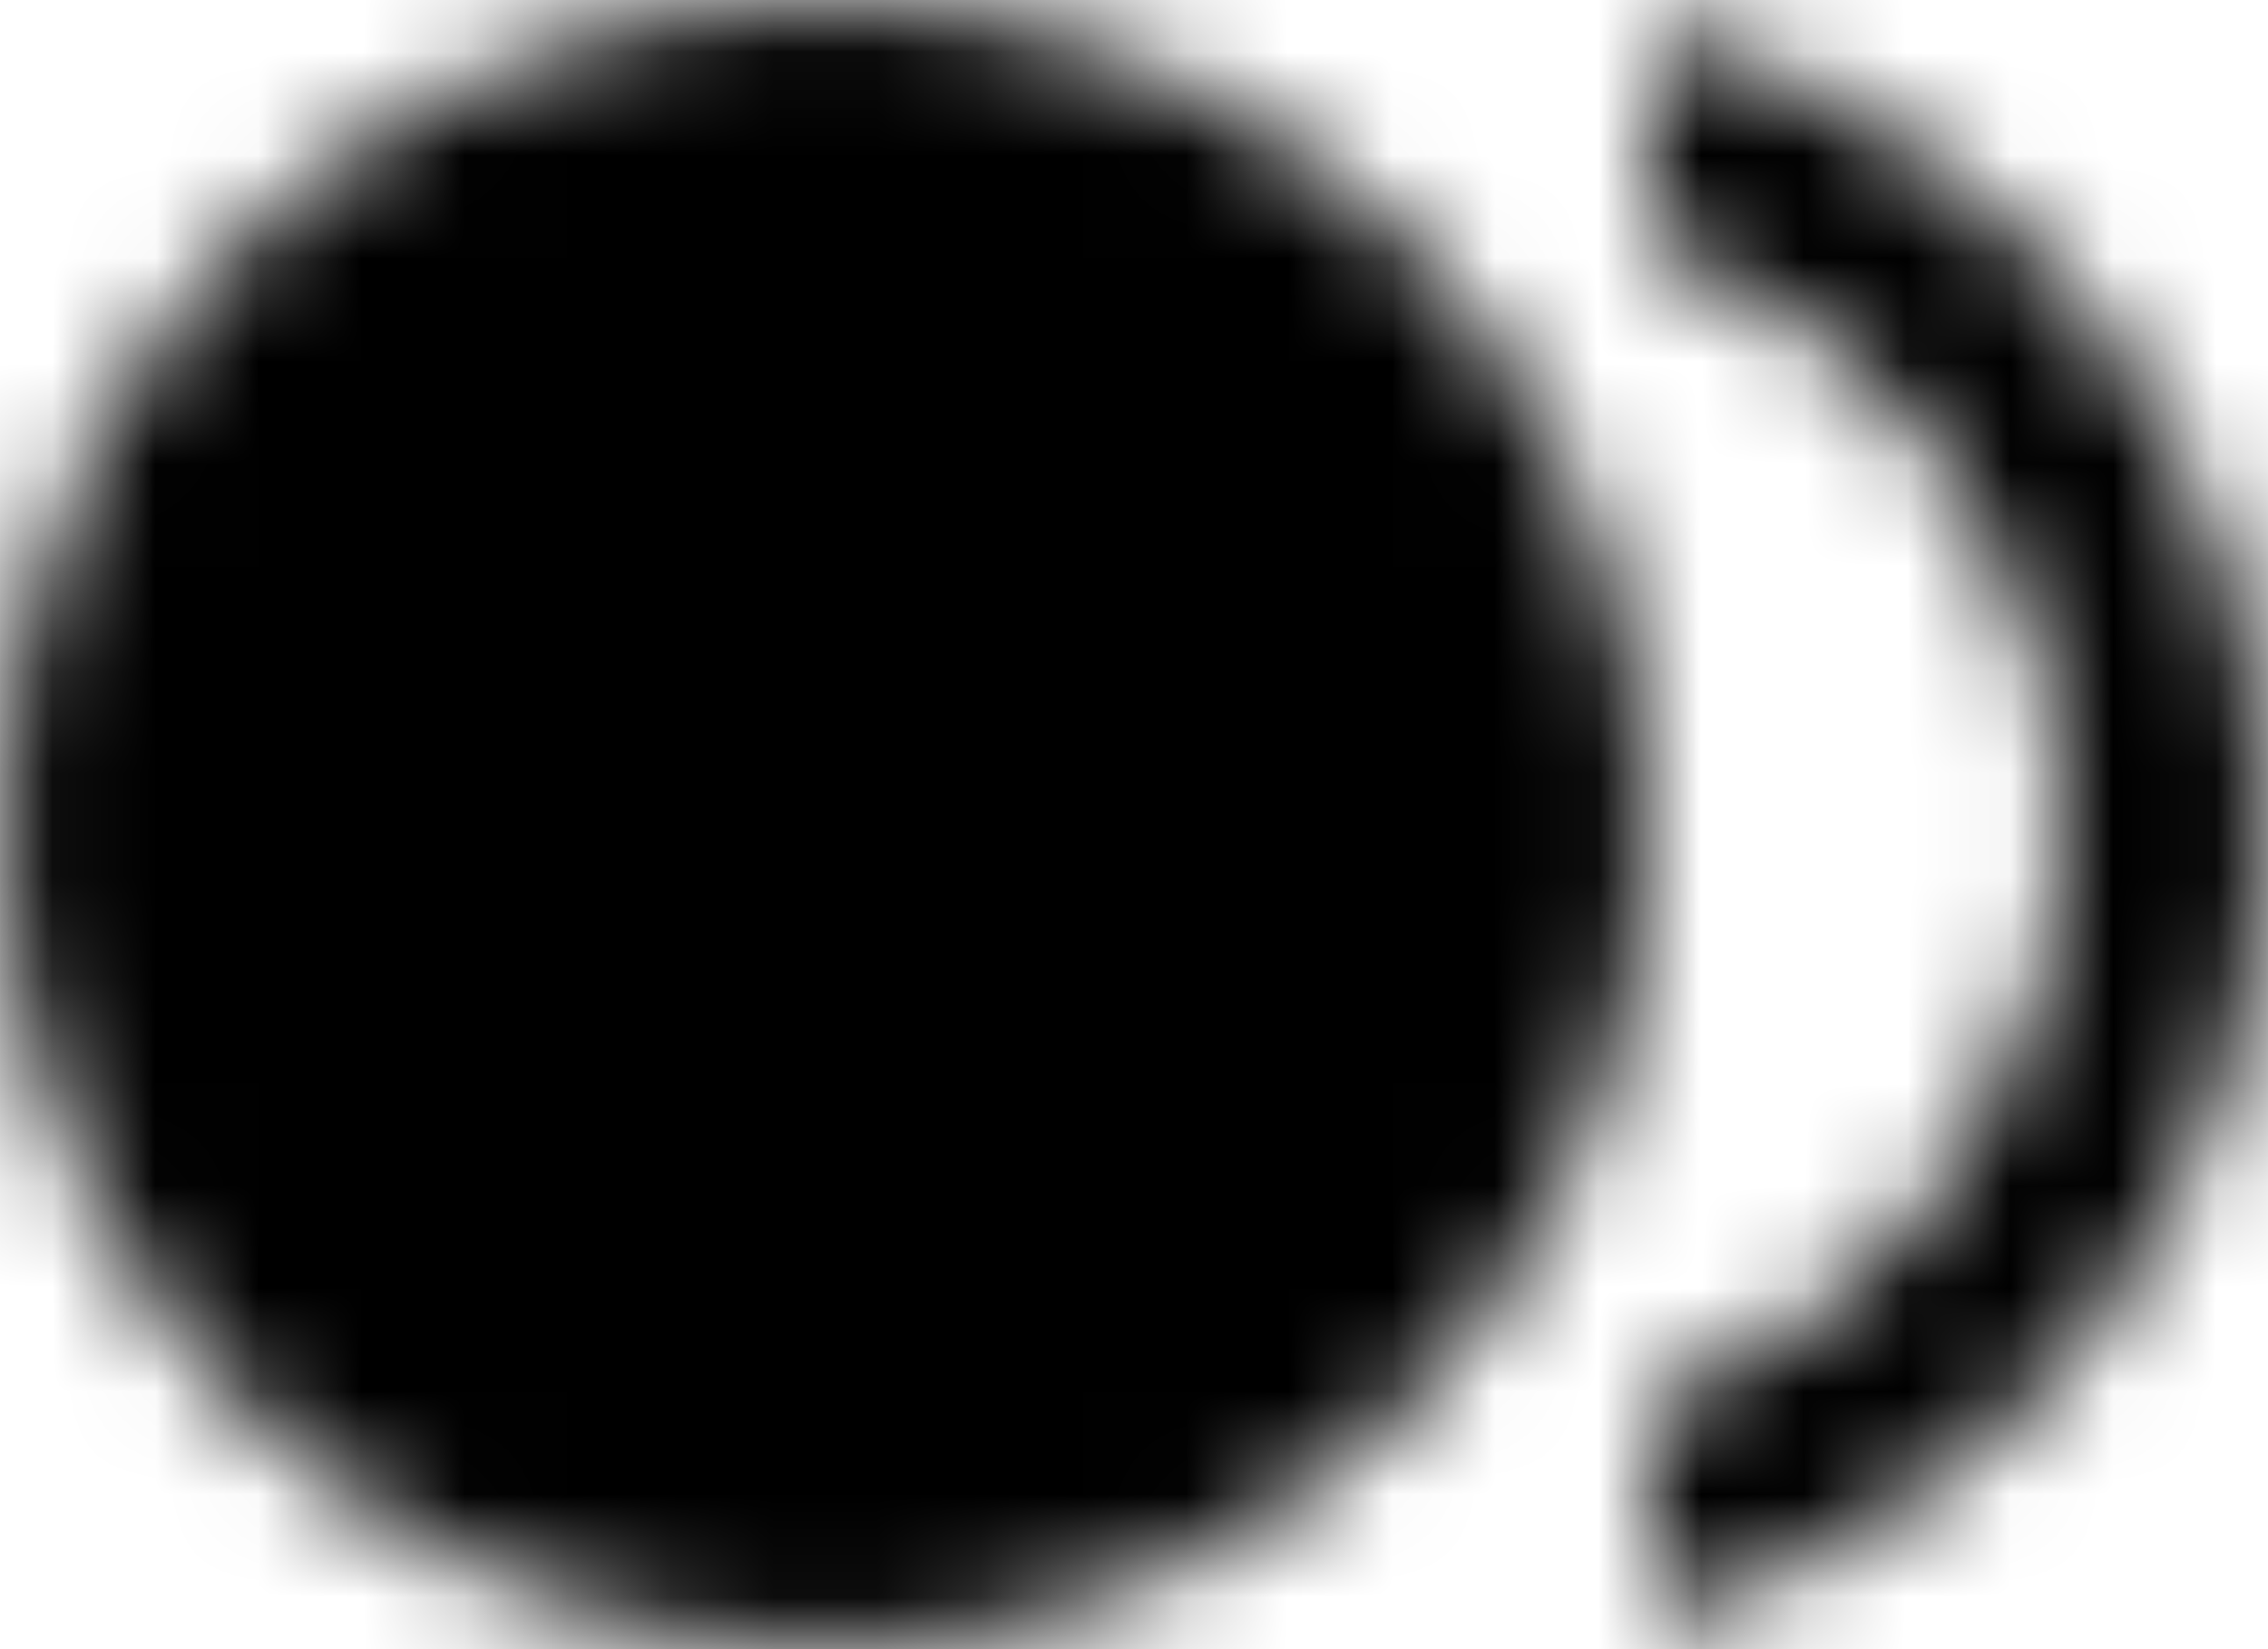<?xml version="1.0" encoding="UTF-8"?>
<svg width="22px" height="16px" viewBox="0 0 22 16" version="1.1" xmlns="http://www.w3.org/2000/svg" xmlns:xlink="http://www.w3.org/1999/xlink">
    <title>fiber_smart_record</title>
    <defs>
        <path d="M9,20 C13.418,20 17,16.418 17,12 C17,7.582 13.418,4 9,4 C4.582,4 1,7.582 1,12 C1,16.418 4.582,20 9,20 Z M17,4.26 L17,6.35 C19.33,7.17 21,9.39 21,12 C21,14.61 19.33,16.83 17,17.65 L17,19.74 C20.45,18.85 23,15.73 23,12 C23,8.27 20.45,5.15 17,4.26 L17,4.26 Z" id="path-1"></path>
    </defs>
    <g id="Sept-29-(Sun-Fall-Offer)" stroke="none" stroke-width="1" fill="none" fill-rule="evenodd">
        <g id="Sun-Hub-Fall-Tab1-D-Sept29-Modal" transform="translate(-578, -2756)">
            <g id="Modal" transform="translate(-1, 0)">
                <g id="Message" transform="translate(445, 2460)">
                    <g id="Group-7" transform="translate(133, 292)">
                        <g id="fiber_smart_record" transform="translate(-0, -0)">
                            <polygon id="Base" points="24 24 0 24 0 -6.6174449e-24 24 -6.6174449e-24"></polygon>
                            <mask id="mask-2" fill="white">
                                <use xlink:href="#path-1"></use>
                            </mask>
                            <g id="Icon"></g>
                            <rect id="↳-🎨-Color" fill="#000000" mask="url(#mask-2)" x="4.9999997e-08" y="4.9999926e-08" width="24" height="24"></rect>
                        </g>
                    </g>
                </g>
            </g>
        </g>
    </g>
</svg>